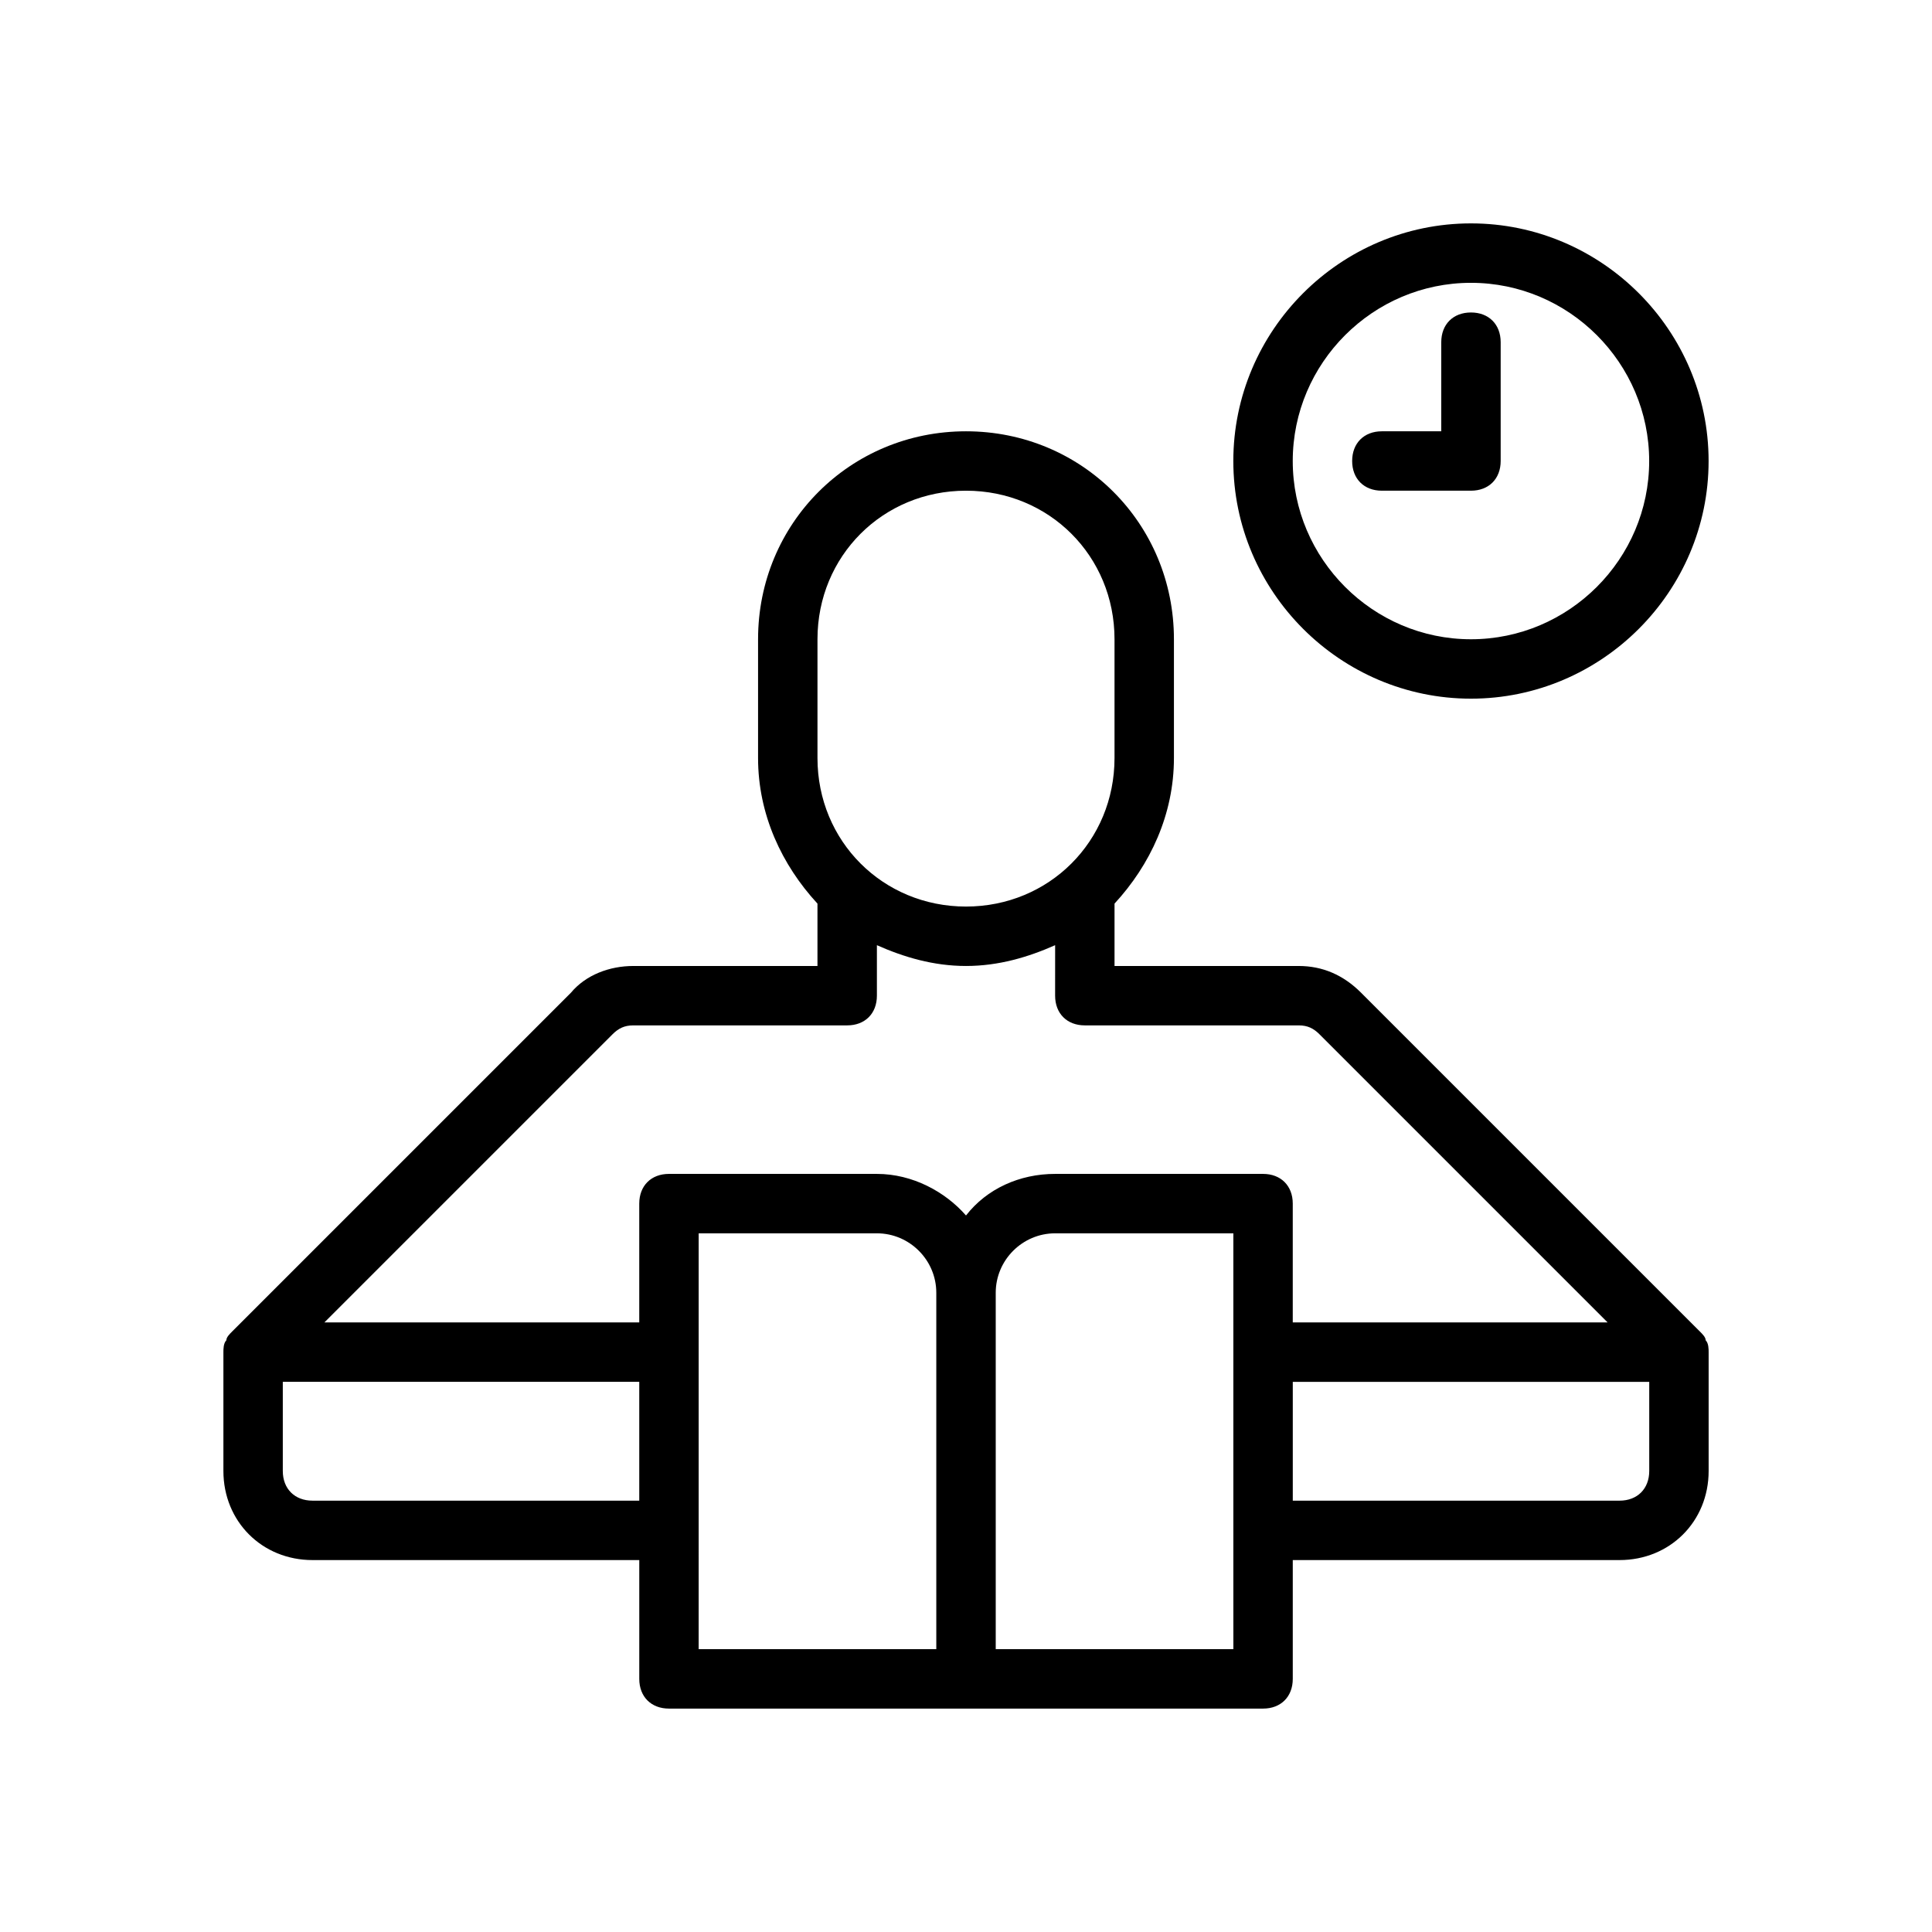 <?xml version="1.0" encoding="UTF-8"?>
<!-- Uploaded to: ICON Repo, www.svgrepo.com, Generator: ICON Repo Mixer Tools -->
<svg fill="#000000" width="800px" height="800px" version="1.1" viewBox="144 144 512 512" xmlns="http://www.w3.org/2000/svg">
 <g>
  <path d="m533.82 203.2c-34.637 0-62.977 28.34-62.977 62.977s28.34 62.977 62.977 62.977 62.977-28.34 62.977-62.977-28.34-62.977-62.977-62.977zm0 110.21c-25.977 0-47.23-21.254-47.23-47.23 0-25.977 21.254-47.23 47.23-47.23 25.977 0 47.23 21.254 47.23 47.23 0 25.977-21.254 47.23-47.23 47.23z"/>
  <path d="m533.82 226.81c-4.723 0-7.871 3.148-7.871 7.871v23.617h-15.742c-4.723 0-7.871 3.148-7.871 7.871s3.148 7.871 7.871 7.871h23.617c4.723 0 7.871-3.148 7.871-7.871v-31.488c-0.004-4.723-3.152-7.871-7.875-7.871z"/>
  <path d="m594.44 496.82-89.742-89.742c-4.723-4.723-10.234-7.082-16.531-7.082h-48.805v-15.742-0.789c9.445-10.234 15.742-23.617 15.742-38.574v-31.488c0-30.699-24.402-55.105-55.105-55.105-30.699 0-55.105 24.402-55.105 55.105v31.488c0 14.957 6.297 28.34 15.742 38.574v0.789 15.742h-48.805c-6.297 0-12.594 2.363-16.531 7.086l-89.738 89.738c-0.789 0.789-1.574 1.574-1.574 2.363-0.785 0.785-0.785 2.359-0.785 3.148v31.488c0 13.383 10.234 23.617 23.617 23.617h86.594v31.488c0 4.723 3.148 7.871 7.871 7.871h157.44c4.723 0 7.871-3.148 7.871-7.871v-31.488h86.594c13.383 0 23.617-10.234 23.617-23.617v-31.488c0-0.789 0-2.363-0.789-3.148 0-0.789-0.785-1.574-1.574-2.363zm-233.8-183.42c0-22.043 17.32-39.359 39.359-39.359 22.043 0 39.359 17.32 39.359 39.359v31.488c0 22.043-17.32 39.359-39.359 39.359-22.043 0-39.359-17.32-39.359-39.359zm-54.316 104.7c1.574-1.574 3.148-2.363 5.512-2.363h56.68c4.723 0 7.871-3.148 7.871-7.871v-13.383c7.086 3.148 14.957 5.512 23.617 5.512s16.531-2.363 23.617-5.512l-0.004 13.383c0 4.723 3.148 7.871 7.871 7.871h56.68c2.363 0 3.938 0.789 5.512 2.363l76.359 76.359-83.445-0.004v-31.488c0-4.723-3.148-7.871-7.871-7.871h-55.105c-9.445 0-18.105 3.938-23.617 11.02-5.512-6.297-14.168-11.02-23.617-11.02h-55.105c-4.723 0-7.871 3.148-7.871 7.871v31.488h-83.441zm-79.508 123.59c-4.723 0-7.871-3.148-7.871-7.871v-23.617h94.465v31.488zm102.34 7.871v-78.719h47.23c8.66 0 15.742 7.086 15.742 15.742v94.465h-62.977zm141.7 31.488h-62.977v-94.465c0-8.66 7.086-15.742 15.742-15.742h47.23v78.719zm110.21-47.23c0 4.723-3.148 7.871-7.871 7.871h-86.594v-31.488h94.465z"/>
 </g>
</svg>